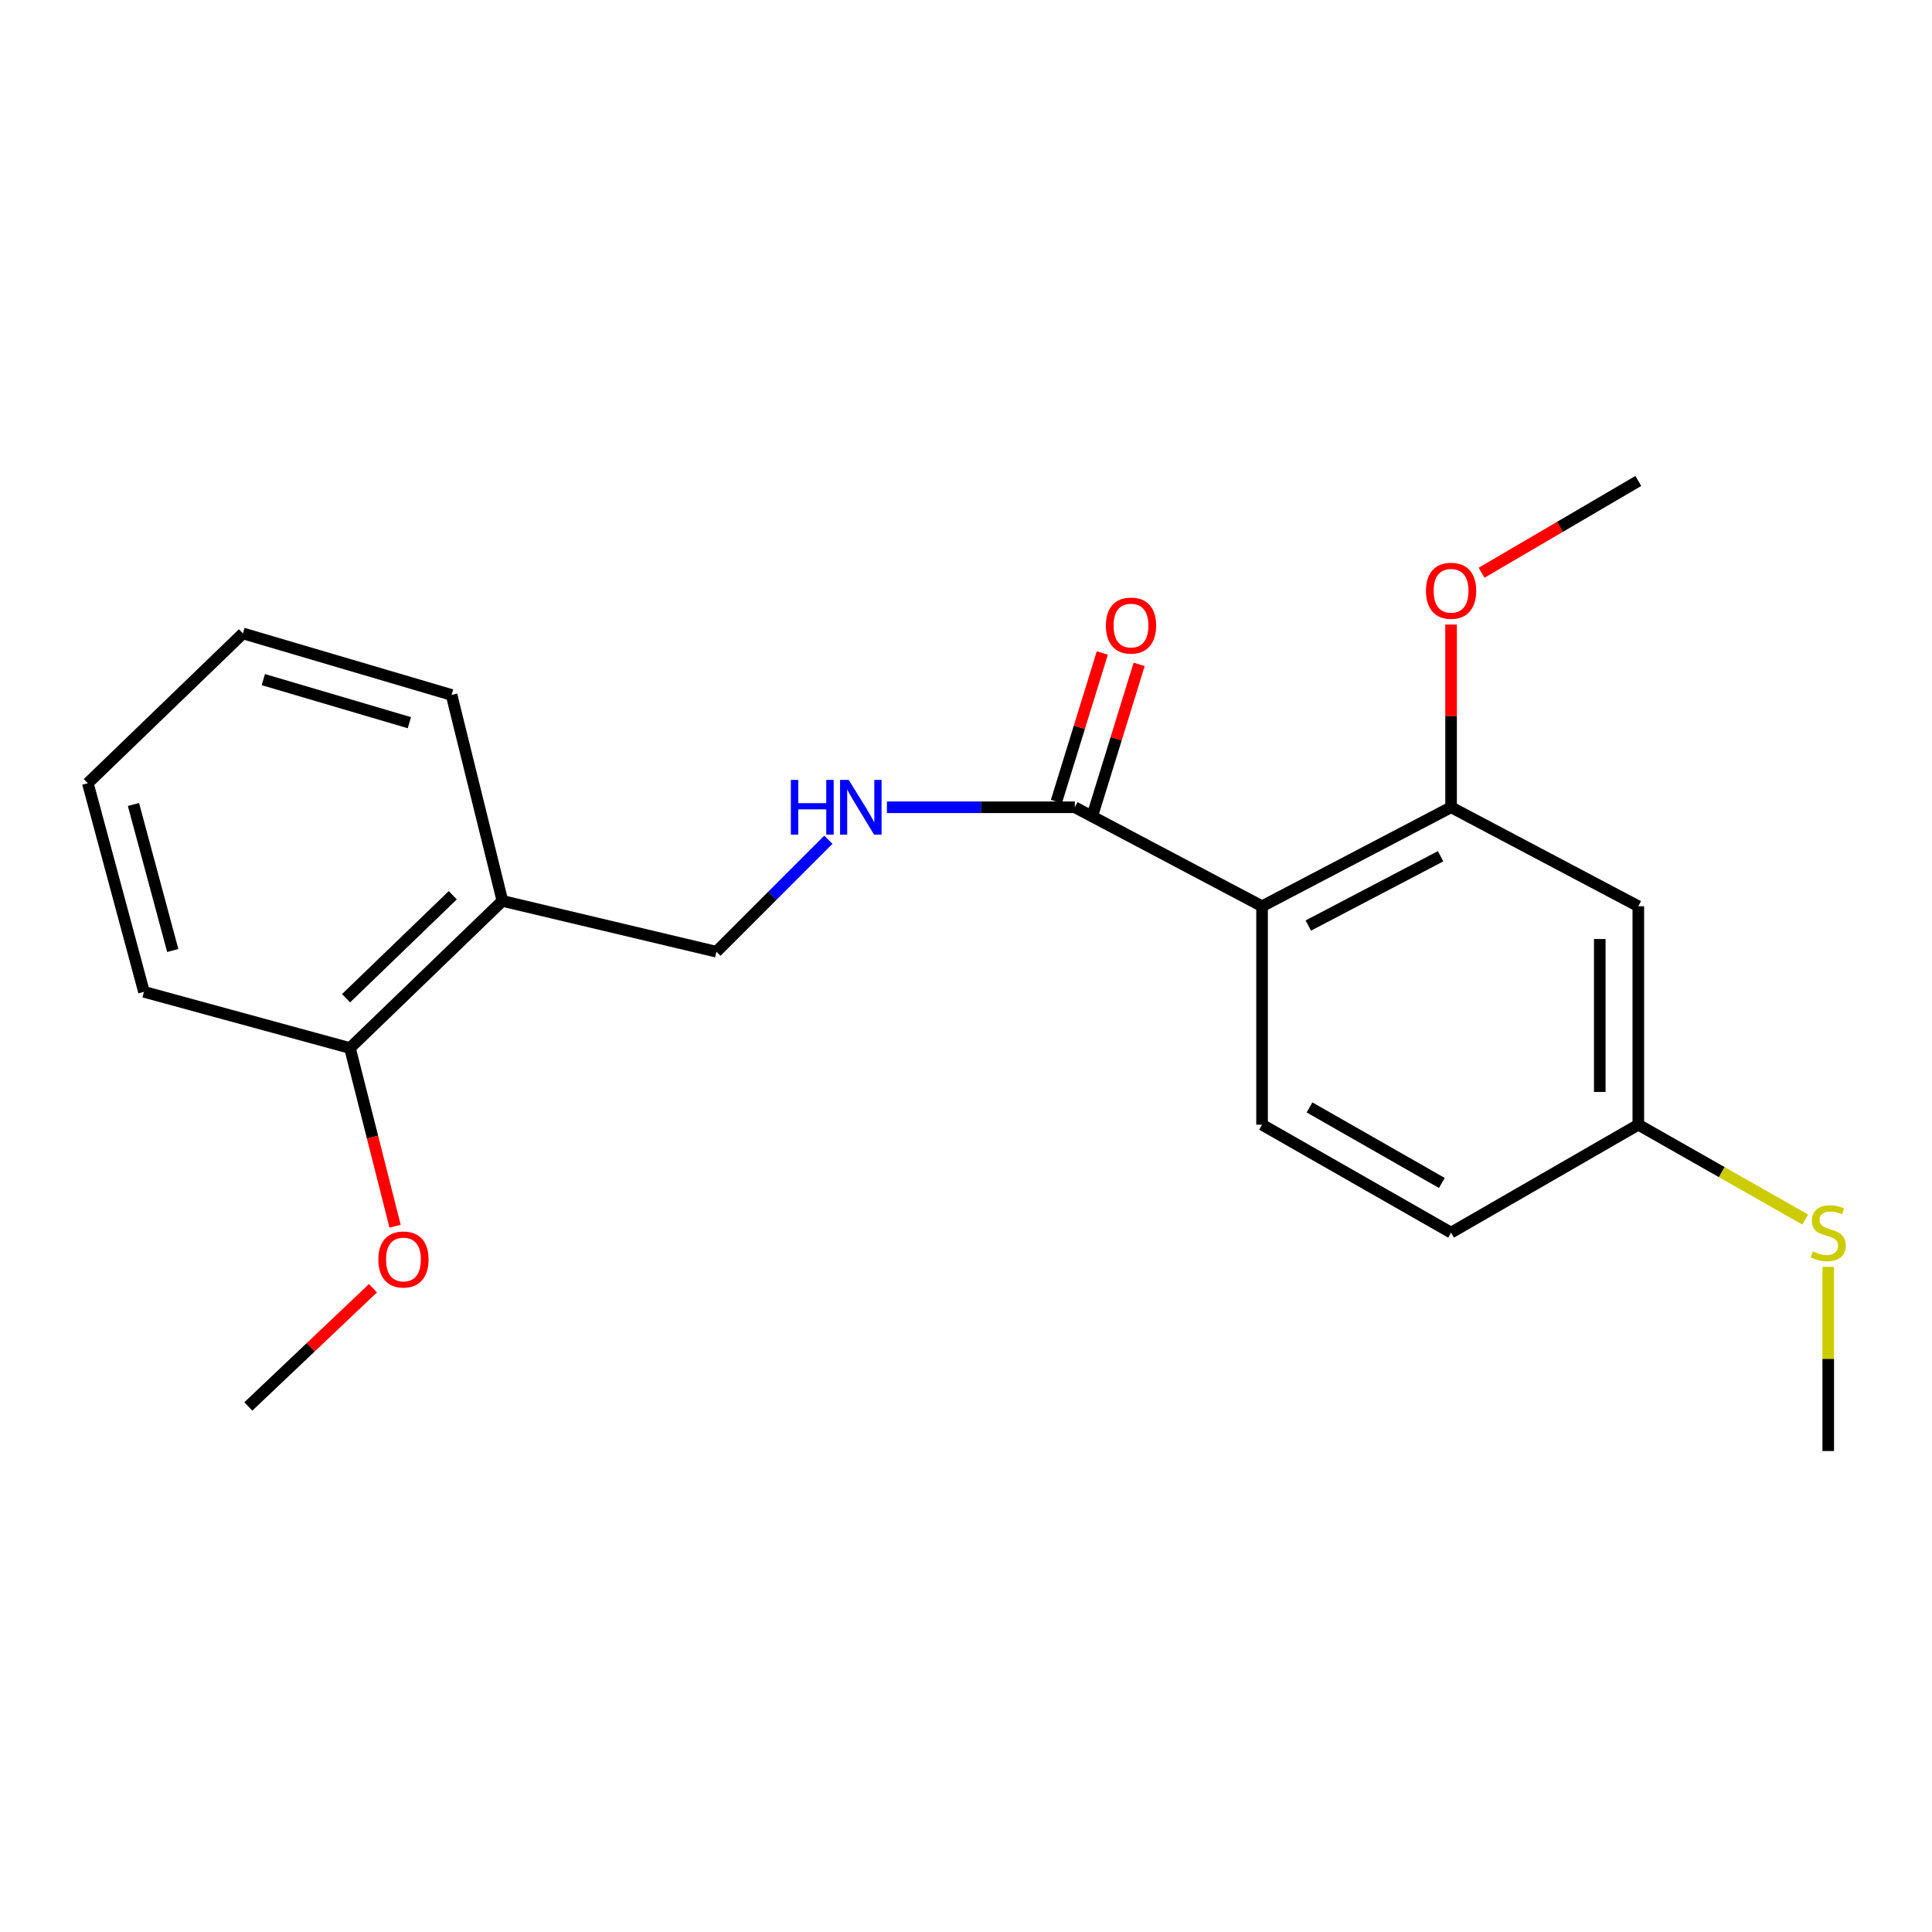 <?xml version='1.0' encoding='iso-8859-1'?>
<svg version='1.1' baseProfile='full'
              xmlns='http://www.w3.org/2000/svg'
                      xmlns:rdkit='http://www.rdkit.org/xml'
                      xmlns:xlink='http://www.w3.org/1999/xlink'
                  xml:space='preserve'
width='1000px' height='1000px' viewBox='0 0 1000 1000'>
<!-- END OF HEADER -->
<rect style='opacity:1.0;fill:#FFFFFF;stroke:none' width='1000' height='1000' x='0' y='0'> </rect>
<path class='bond-0' d='M 653.239,469.077 L 556.323,417.837' style='fill:none;fill-rule:evenodd;stroke:#000000;stroke-width:6px;stroke-linecap:butt;stroke-linejoin:miter;stroke-opacity:1' />
<path class='bond-1' d='M 653.239,469.077 L 751.075,417.837' style='fill:none;fill-rule:evenodd;stroke:#000000;stroke-width:6px;stroke-linecap:butt;stroke-linejoin:miter;stroke-opacity:1' />
<path class='bond-1' d='M 677.171,479.064 L 745.656,443.196' style='fill:none;fill-rule:evenodd;stroke:#000000;stroke-width:6px;stroke-linecap:butt;stroke-linejoin:miter;stroke-opacity:1' />
<path class='bond-3' d='M 653.239,469.077 L 653.239,582.141' style='fill:none;fill-rule:evenodd;stroke:#000000;stroke-width:6px;stroke-linecap:butt;stroke-linejoin:miter;stroke-opacity:1' />
<path class='bond-2' d='M 556.323,417.837 L 507.698,417.837' style='fill:none;fill-rule:evenodd;stroke:#000000;stroke-width:6px;stroke-linecap:butt;stroke-linejoin:miter;stroke-opacity:1' />
<path class='bond-2' d='M 507.698,417.837 L 459.073,417.837' style='fill:none;fill-rule:evenodd;stroke:#0000FF;stroke-width:6px;stroke-linecap:butt;stroke-linejoin:miter;stroke-opacity:1' />
<path class='bond-7' d='M 565.854,420.782 L 577.735,382.332' style='fill:none;fill-rule:evenodd;stroke:#000000;stroke-width:6px;stroke-linecap:butt;stroke-linejoin:miter;stroke-opacity:1' />
<path class='bond-7' d='M 577.735,382.332 L 589.616,343.882' style='fill:none;fill-rule:evenodd;stroke:#FF0000;stroke-width:6px;stroke-linecap:butt;stroke-linejoin:miter;stroke-opacity:1' />
<path class='bond-7' d='M 546.793,414.892 L 558.674,376.442' style='fill:none;fill-rule:evenodd;stroke:#000000;stroke-width:6px;stroke-linecap:butt;stroke-linejoin:miter;stroke-opacity:1' />
<path class='bond-7' d='M 558.674,376.442 L 570.555,337.992' style='fill:none;fill-rule:evenodd;stroke:#FF0000;stroke-width:6px;stroke-linecap:butt;stroke-linejoin:miter;stroke-opacity:1' />
<path class='bond-4' d='M 751.075,417.837 L 847.99,469.077' style='fill:none;fill-rule:evenodd;stroke:#000000;stroke-width:6px;stroke-linecap:butt;stroke-linejoin:miter;stroke-opacity:1' />
<path class='bond-11' d='M 751.075,417.837 L 751.075,370.552' style='fill:none;fill-rule:evenodd;stroke:#000000;stroke-width:6px;stroke-linecap:butt;stroke-linejoin:miter;stroke-opacity:1' />
<path class='bond-11' d='M 751.075,370.552 L 751.075,323.266' style='fill:none;fill-rule:evenodd;stroke:#FF0000;stroke-width:6px;stroke-linecap:butt;stroke-linejoin:miter;stroke-opacity:1' />
<path class='bond-6' d='M 428.766,434.64 L 399.791,463.624' style='fill:none;fill-rule:evenodd;stroke:#0000FF;stroke-width:6px;stroke-linecap:butt;stroke-linejoin:miter;stroke-opacity:1' />
<path class='bond-6' d='M 399.791,463.624 L 370.816,492.607' style='fill:none;fill-rule:evenodd;stroke:#000000;stroke-width:6px;stroke-linecap:butt;stroke-linejoin:miter;stroke-opacity:1' />
<path class='bond-10' d='M 653.239,582.141 L 751.075,638.003' style='fill:none;fill-rule:evenodd;stroke:#000000;stroke-width:6px;stroke-linecap:butt;stroke-linejoin:miter;stroke-opacity:1' />
<path class='bond-10' d='M 677.807,573.195 L 746.292,612.298' style='fill:none;fill-rule:evenodd;stroke:#000000;stroke-width:6px;stroke-linecap:butt;stroke-linejoin:miter;stroke-opacity:1' />
<path class='bond-21' d='M 847.99,469.077 L 847.99,582.141' style='fill:none;fill-rule:evenodd;stroke:#000000;stroke-width:6px;stroke-linecap:butt;stroke-linejoin:miter;stroke-opacity:1' />
<path class='bond-21' d='M 828.04,486.036 L 828.04,565.181' style='fill:none;fill-rule:evenodd;stroke:#000000;stroke-width:6px;stroke-linecap:butt;stroke-linejoin:miter;stroke-opacity:1' />
<path class='bond-5' d='M 260.046,466.306 L 370.816,492.607' style='fill:none;fill-rule:evenodd;stroke:#000000;stroke-width:6px;stroke-linecap:butt;stroke-linejoin:miter;stroke-opacity:1' />
<path class='bond-8' d='M 260.046,466.306 L 181.141,542.462' style='fill:none;fill-rule:evenodd;stroke:#000000;stroke-width:6px;stroke-linecap:butt;stroke-linejoin:miter;stroke-opacity:1' />
<path class='bond-8' d='M 234.355,463.374 L 179.122,516.683' style='fill:none;fill-rule:evenodd;stroke:#000000;stroke-width:6px;stroke-linecap:butt;stroke-linejoin:miter;stroke-opacity:1' />
<path class='bond-14' d='M 260.046,466.306 L 233.733,359.703' style='fill:none;fill-rule:evenodd;stroke:#000000;stroke-width:6px;stroke-linecap:butt;stroke-linejoin:miter;stroke-opacity:1' />
<path class='bond-13' d='M 181.141,542.462 L 192.815,588.573' style='fill:none;fill-rule:evenodd;stroke:#000000;stroke-width:6px;stroke-linecap:butt;stroke-linejoin:miter;stroke-opacity:1' />
<path class='bond-13' d='M 192.815,588.573 L 204.489,634.684' style='fill:none;fill-rule:evenodd;stroke:#FF0000;stroke-width:6px;stroke-linecap:butt;stroke-linejoin:miter;stroke-opacity:1' />
<path class='bond-15' d='M 181.141,542.462 L 74.516,513.367' style='fill:none;fill-rule:evenodd;stroke:#000000;stroke-width:6px;stroke-linecap:butt;stroke-linejoin:miter;stroke-opacity:1' />
<path class='bond-9' d='M 847.99,582.141 L 751.075,638.003' style='fill:none;fill-rule:evenodd;stroke:#000000;stroke-width:6px;stroke-linecap:butt;stroke-linejoin:miter;stroke-opacity:1' />
<path class='bond-12' d='M 847.99,582.141 L 891.188,606.689' style='fill:none;fill-rule:evenodd;stroke:#000000;stroke-width:6px;stroke-linecap:butt;stroke-linejoin:miter;stroke-opacity:1' />
<path class='bond-12' d='M 891.188,606.689 L 934.385,631.237' style='fill:none;fill-rule:evenodd;stroke:#CCCC00;stroke-width:6px;stroke-linecap:butt;stroke-linejoin:miter;stroke-opacity:1' />
<path class='bond-17' d='M 766.883,296.445 L 807.437,272.694' style='fill:none;fill-rule:evenodd;stroke:#FF0000;stroke-width:6px;stroke-linecap:butt;stroke-linejoin:miter;stroke-opacity:1' />
<path class='bond-17' d='M 807.437,272.694 L 847.99,248.944' style='fill:none;fill-rule:evenodd;stroke:#000000;stroke-width:6px;stroke-linecap:butt;stroke-linejoin:miter;stroke-opacity:1' />
<path class='bond-16' d='M 946.292,655.709 L 946.292,703.383' style='fill:none;fill-rule:evenodd;stroke:#CCCC00;stroke-width:6px;stroke-linecap:butt;stroke-linejoin:miter;stroke-opacity:1' />
<path class='bond-16' d='M 946.292,703.383 L 946.292,751.056' style='fill:none;fill-rule:evenodd;stroke:#000000;stroke-width:6px;stroke-linecap:butt;stroke-linejoin:miter;stroke-opacity:1' />
<path class='bond-18' d='M 193.061,666.777 L 160.794,697.379' style='fill:none;fill-rule:evenodd;stroke:#FF0000;stroke-width:6px;stroke-linecap:butt;stroke-linejoin:miter;stroke-opacity:1' />
<path class='bond-18' d='M 160.794,697.379 L 128.527,727.98' style='fill:none;fill-rule:evenodd;stroke:#000000;stroke-width:6px;stroke-linecap:butt;stroke-linejoin:miter;stroke-opacity:1' />
<path class='bond-19' d='M 233.733,359.703 L 125.745,327.859' style='fill:none;fill-rule:evenodd;stroke:#000000;stroke-width:6px;stroke-linecap:butt;stroke-linejoin:miter;stroke-opacity:1' />
<path class='bond-19' d='M 211.892,374.062 L 136.3,351.772' style='fill:none;fill-rule:evenodd;stroke:#000000;stroke-width:6px;stroke-linecap:butt;stroke-linejoin:miter;stroke-opacity:1' />
<path class='bond-22' d='M 74.516,513.367 L 45.455,405.379' style='fill:none;fill-rule:evenodd;stroke:#000000;stroke-width:6px;stroke-linecap:butt;stroke-linejoin:miter;stroke-opacity:1' />
<path class='bond-22' d='M 89.422,491.984 L 69.079,416.392' style='fill:none;fill-rule:evenodd;stroke:#000000;stroke-width:6px;stroke-linecap:butt;stroke-linejoin:miter;stroke-opacity:1' />
<path class='bond-20' d='M 125.745,327.859 L 45.455,405.379' style='fill:none;fill-rule:evenodd;stroke:#000000;stroke-width:6px;stroke-linecap:butt;stroke-linejoin:miter;stroke-opacity:1' />
<path  class='atom-3' d='M 409.344 403.677
L 413.184 403.677
L 413.184 415.717
L 427.664 415.717
L 427.664 403.677
L 431.504 403.677
L 431.504 431.997
L 427.664 431.997
L 427.664 418.917
L 413.184 418.917
L 413.184 431.997
L 409.344 431.997
L 409.344 403.677
' fill='#0000FF'/>
<path  class='atom-3' d='M 439.304 403.677
L 448.584 418.677
Q 449.504 420.157, 450.984 422.837
Q 452.464 425.517, 452.544 425.677
L 452.544 403.677
L 456.304 403.677
L 456.304 431.997
L 452.424 431.997
L 442.464 415.597
Q 441.304 413.677, 440.064 411.477
Q 438.864 409.277, 438.504 408.597
L 438.504 431.997
L 434.824 431.997
L 434.824 403.677
L 439.304 403.677
' fill='#0000FF'/>
<path  class='atom-8' d='M 572.407 323.794
Q 572.407 316.994, 575.767 313.194
Q 579.127 309.394, 585.407 309.394
Q 591.687 309.394, 595.047 313.194
Q 598.407 316.994, 598.407 323.794
Q 598.407 330.674, 595.007 334.594
Q 591.607 338.474, 585.407 338.474
Q 579.167 338.474, 575.767 334.594
Q 572.407 330.714, 572.407 323.794
M 585.407 335.274
Q 589.727 335.274, 592.047 332.394
Q 594.407 329.474, 594.407 323.794
Q 594.407 318.234, 592.047 315.434
Q 589.727 312.594, 585.407 312.594
Q 581.087 312.594, 578.727 315.394
Q 576.407 318.194, 576.407 323.794
Q 576.407 329.514, 578.727 332.394
Q 581.087 335.274, 585.407 335.274
' fill='#FF0000'/>
<path  class='atom-12' d='M 738.075 305.783
Q 738.075 298.983, 741.435 295.183
Q 744.795 291.383, 751.075 291.383
Q 757.355 291.383, 760.715 295.183
Q 764.075 298.983, 764.075 305.783
Q 764.075 312.663, 760.675 316.583
Q 757.275 320.463, 751.075 320.463
Q 744.835 320.463, 741.435 316.583
Q 738.075 312.703, 738.075 305.783
M 751.075 317.263
Q 755.395 317.263, 757.715 314.383
Q 760.075 311.463, 760.075 305.783
Q 760.075 300.223, 757.715 297.423
Q 755.395 294.583, 751.075 294.583
Q 746.755 294.583, 744.395 297.383
Q 742.075 300.183, 742.075 305.783
Q 742.075 311.503, 744.395 314.383
Q 746.755 317.263, 751.075 317.263
' fill='#FF0000'/>
<path  class='atom-13' d='M 938.292 647.723
Q 938.612 647.843, 939.932 648.403
Q 941.252 648.963, 942.692 649.323
Q 944.172 649.643, 945.612 649.643
Q 948.292 649.643, 949.852 648.363
Q 951.412 647.043, 951.412 644.763
Q 951.412 643.203, 950.612 642.243
Q 949.852 641.283, 948.652 640.763
Q 947.452 640.243, 945.452 639.643
Q 942.932 638.883, 941.412 638.163
Q 939.932 637.443, 938.852 635.923
Q 937.812 634.403, 937.812 631.843
Q 937.812 628.283, 940.212 626.083
Q 942.652 623.883, 947.452 623.883
Q 950.732 623.883, 954.452 625.443
L 953.532 628.523
Q 950.132 627.123, 947.572 627.123
Q 944.812 627.123, 943.292 628.283
Q 941.772 629.403, 941.812 631.363
Q 941.812 632.883, 942.572 633.803
Q 943.372 634.723, 944.492 635.243
Q 945.652 635.763, 947.572 636.363
Q 950.132 637.163, 951.652 637.963
Q 953.172 638.763, 954.252 640.403
Q 955.372 642.003, 955.372 644.763
Q 955.372 648.683, 952.732 650.803
Q 950.132 652.883, 945.772 652.883
Q 943.252 652.883, 941.332 652.323
Q 939.452 651.803, 937.212 650.883
L 938.292 647.723
' fill='#CCCC00'/>
<path  class='atom-14' d='M 195.828 651.904
Q 195.828 645.104, 199.188 641.304
Q 202.548 637.504, 208.828 637.504
Q 215.108 637.504, 218.468 641.304
Q 221.828 645.104, 221.828 651.904
Q 221.828 658.784, 218.428 662.704
Q 215.028 666.584, 208.828 666.584
Q 202.588 666.584, 199.188 662.704
Q 195.828 658.824, 195.828 651.904
M 208.828 663.384
Q 213.148 663.384, 215.468 660.504
Q 217.828 657.584, 217.828 651.904
Q 217.828 646.344, 215.468 643.544
Q 213.148 640.704, 208.828 640.704
Q 204.508 640.704, 202.148 643.504
Q 199.828 646.304, 199.828 651.904
Q 199.828 657.624, 202.148 660.504
Q 204.508 663.384, 208.828 663.384
' fill='#FF0000'/>
</svg>
